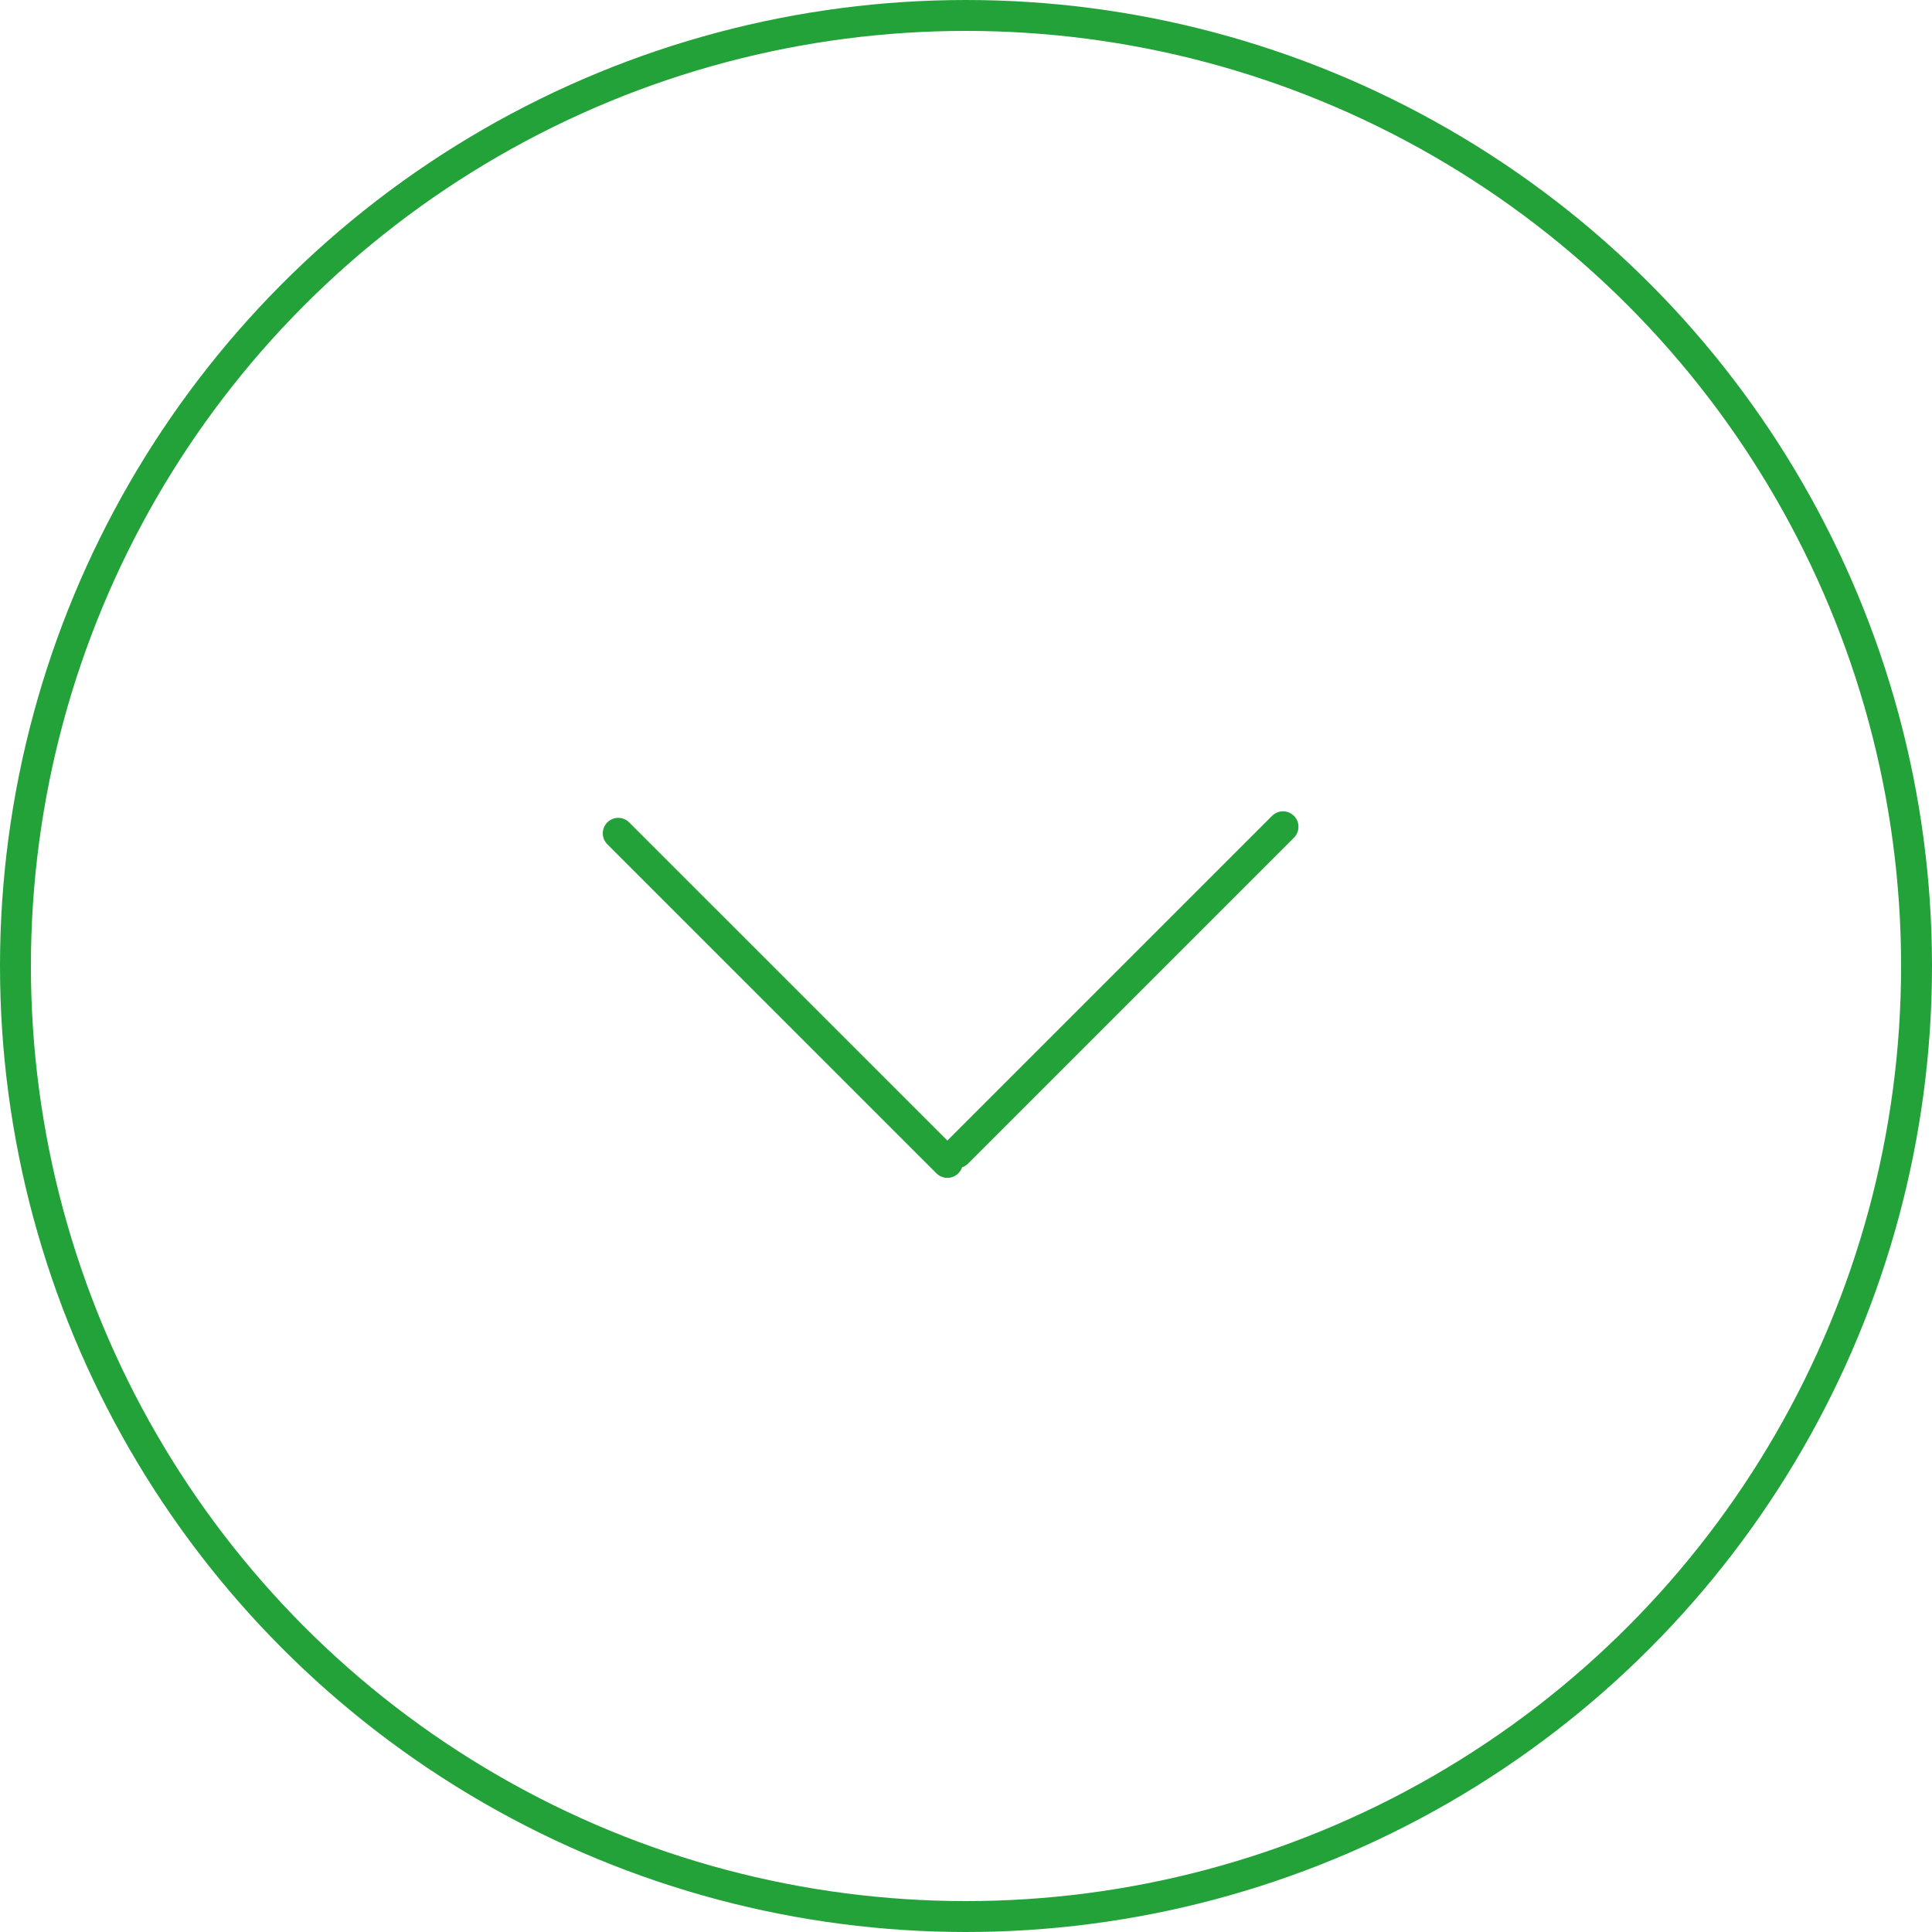 <?xml version="1.0" encoding="UTF-8"?> <svg xmlns="http://www.w3.org/2000/svg" width="50" height="50" viewBox="0 0 50 50" fill="none"> <circle cx="25" cy="25" r="24.6" stroke="#23A23A" stroke-width="0.8" stroke-linecap="round" stroke-linejoin="round"></circle> <line x1="24.769" y1="29.832" x2="33.204" y2="21.397" stroke="#23A23A" stroke-width="0.8" stroke-linecap="round"></line> <line x1="24.518" y1="30.083" x2="16" y2="21.566" stroke="#23A23A" stroke-width="0.8" stroke-linecap="round"></line> </svg> 